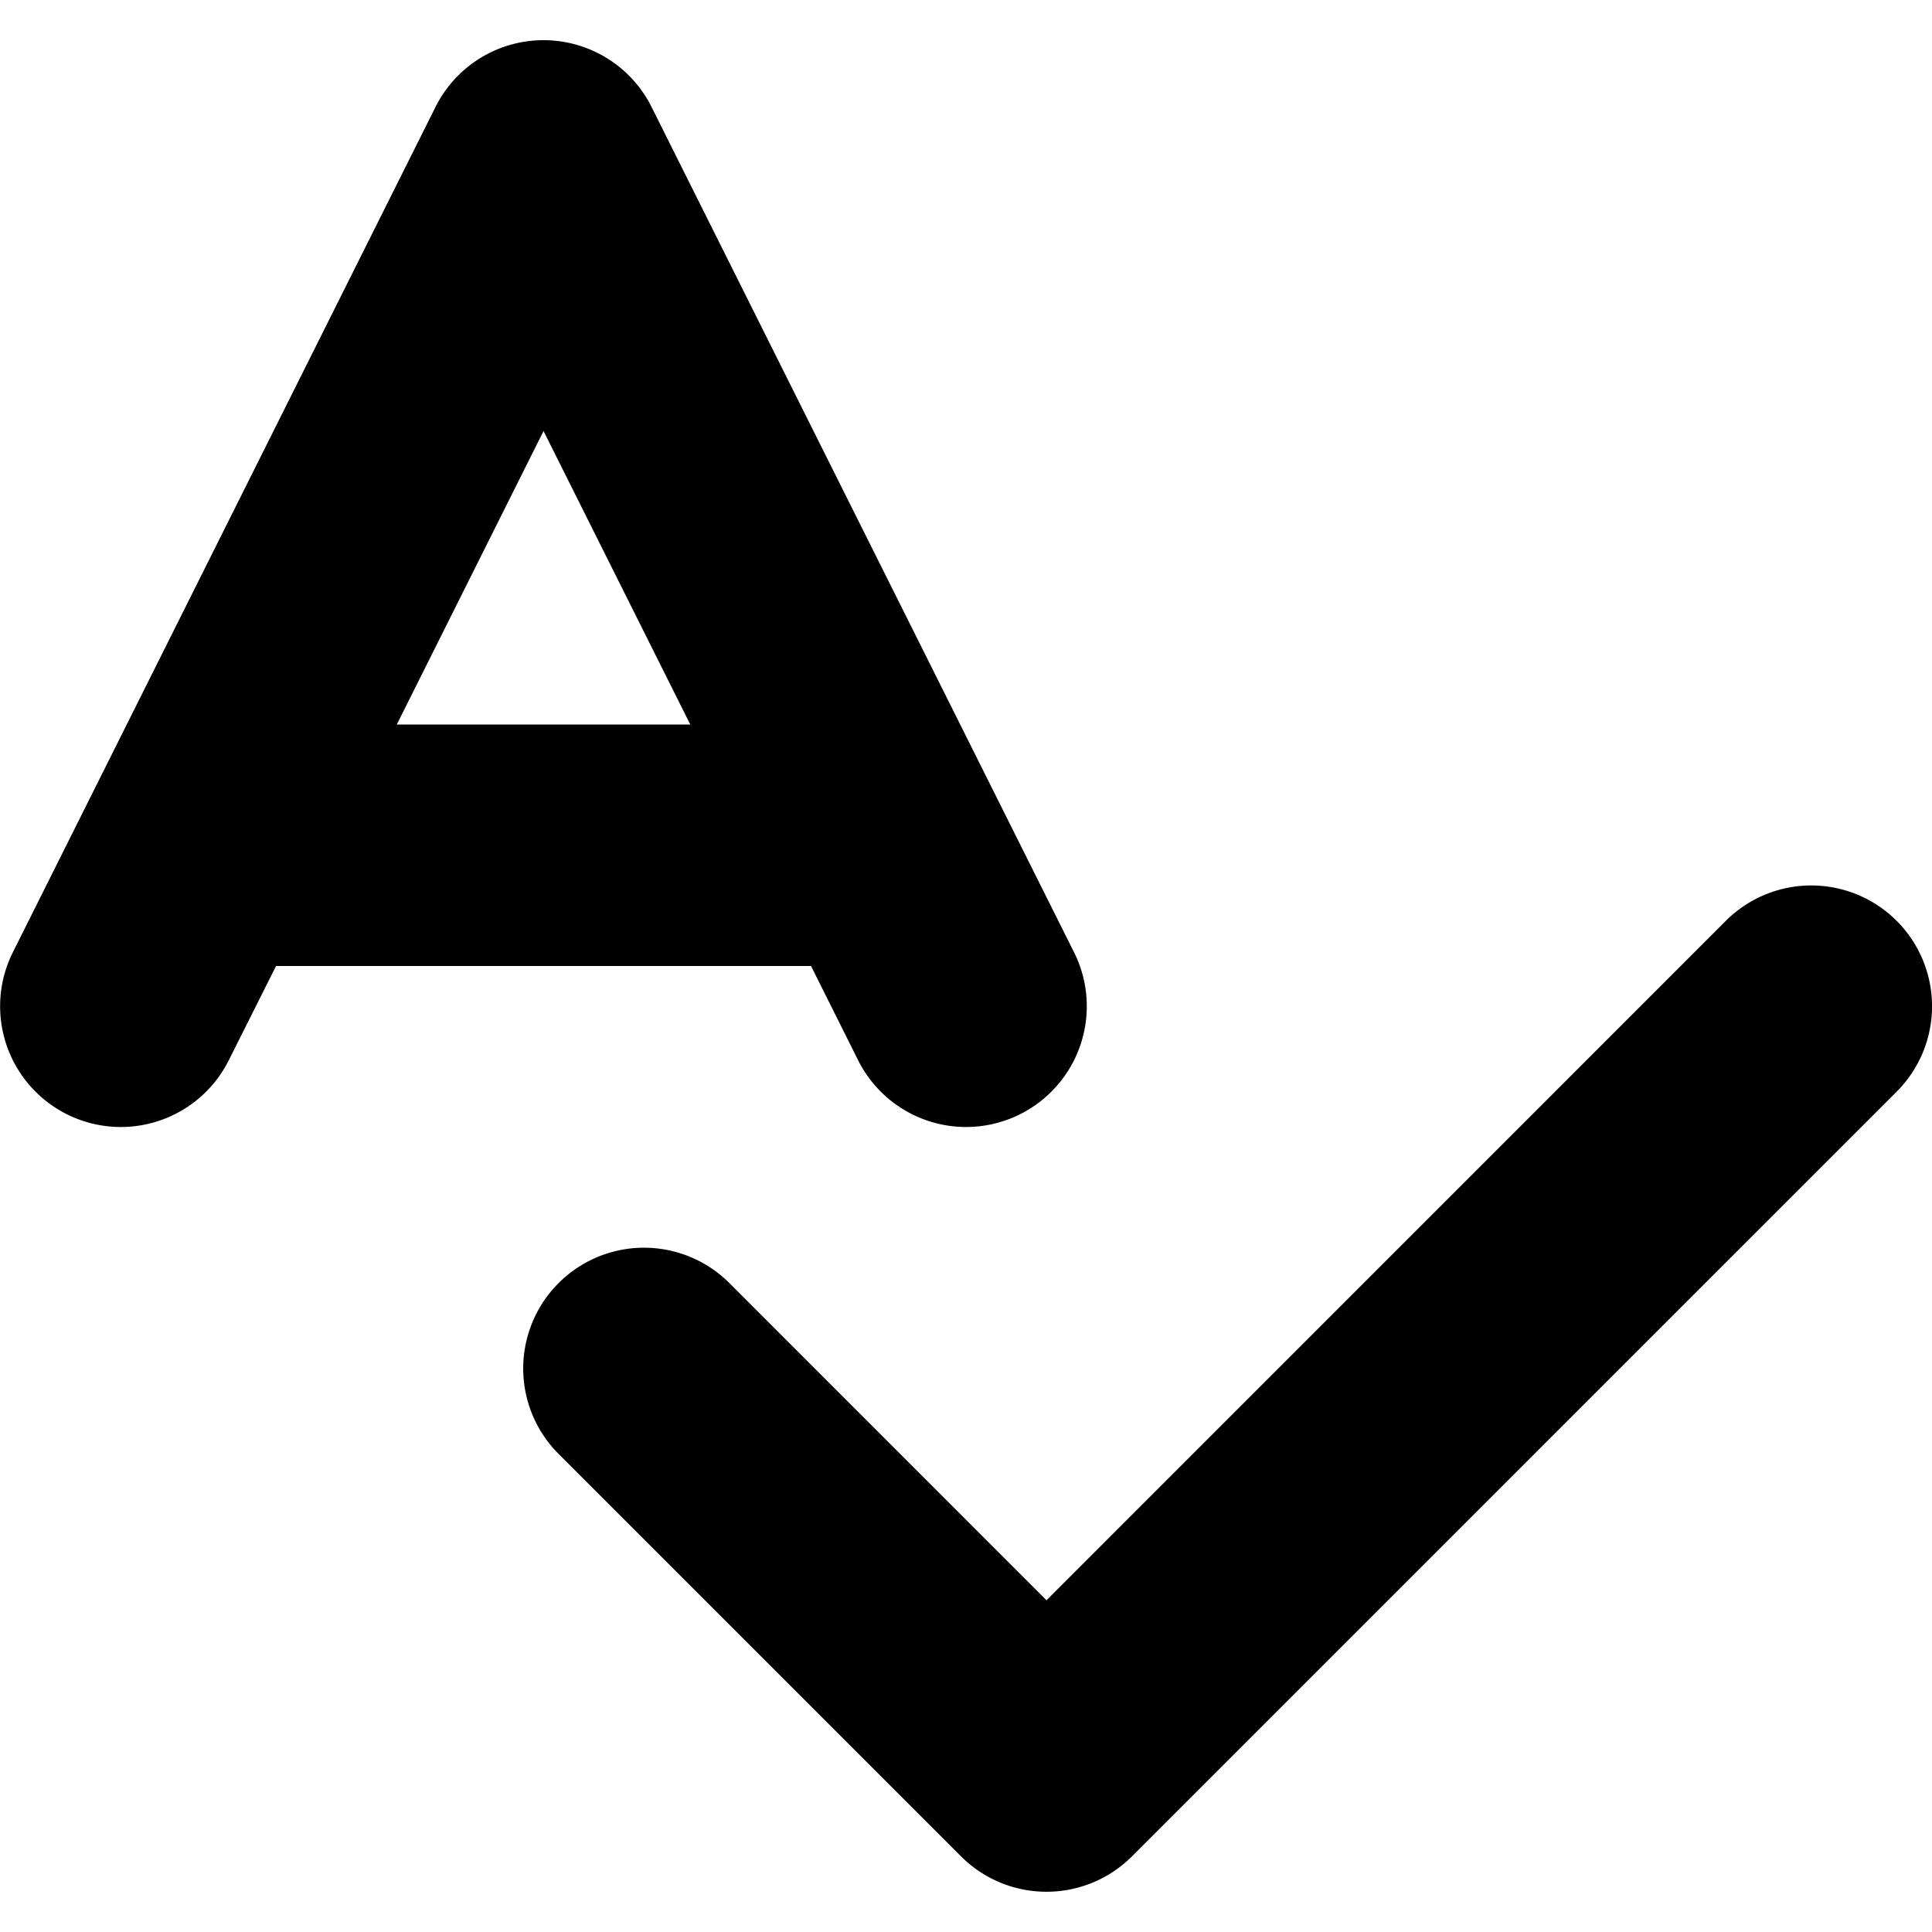 <?xml version="1.0" encoding="UTF-8"?>
<svg xmlns="http://www.w3.org/2000/svg" id="Bold" viewBox="0 0 24 24" width="512" height="512"><path d="M8.094,1.329a1.5,1.5,0,0,0-2.684,0L.16,11.829A1.5,1.5,0,0,0,1.5,14h0a1.5,1.5,0,0,0,1.342-.829L3.429,12h6.646l.585,1.171A1.5,1.5,0,0,0,12,14h0a1.5,1.5,0,0,0,1.342-2.171ZM4.929,9,6.752,5.354,8.575,9Z"/><path d="M13,23.5a1.5,1.5,0,0,1-1.061-.439l-5-5a1.5,1.5,0,0,1,2.122-2.122L13,19.879l8.439-8.44a1.5,1.5,0,0,1,2.122,2.122l-9.5,9.5A1.5,1.5,0,0,1,13,23.5Z"/></svg>
